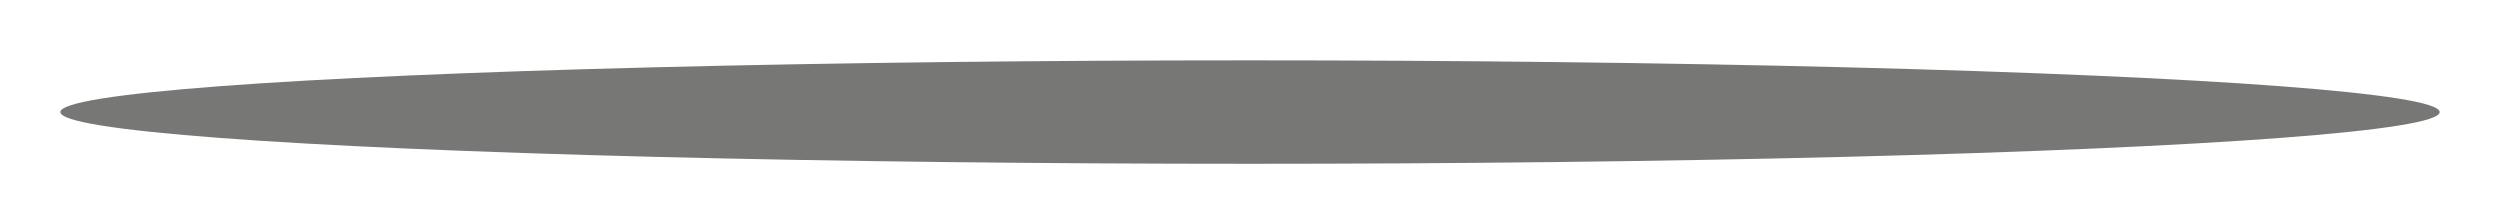 <?xml version="1.0" encoding="UTF-8"?> <svg xmlns="http://www.w3.org/2000/svg" width="1160" height="104" viewBox="0 0 1160 104" fill="none"> <g filter="url(#filter0_f_1247_1055)"> <ellipse cx="580" cy="52" rx="552" ry="24" fill="#1D1D1B" fill-opacity="0.6"></ellipse> </g> <defs> <filter id="filter0_f_1247_1055" x="0" y="0" width="1160" height="104" filterUnits="userSpaceOnUse" color-interpolation-filters="sRGB"> <feFlood flood-opacity="0" result="BackgroundImageFix"></feFlood> <feBlend mode="normal" in="SourceGraphic" in2="BackgroundImageFix" result="shape"></feBlend> <feGaussianBlur stdDeviation="3.5" result="effect1_foregroundBlur_1247_1055"></feGaussianBlur> </filter> </defs> </svg> 